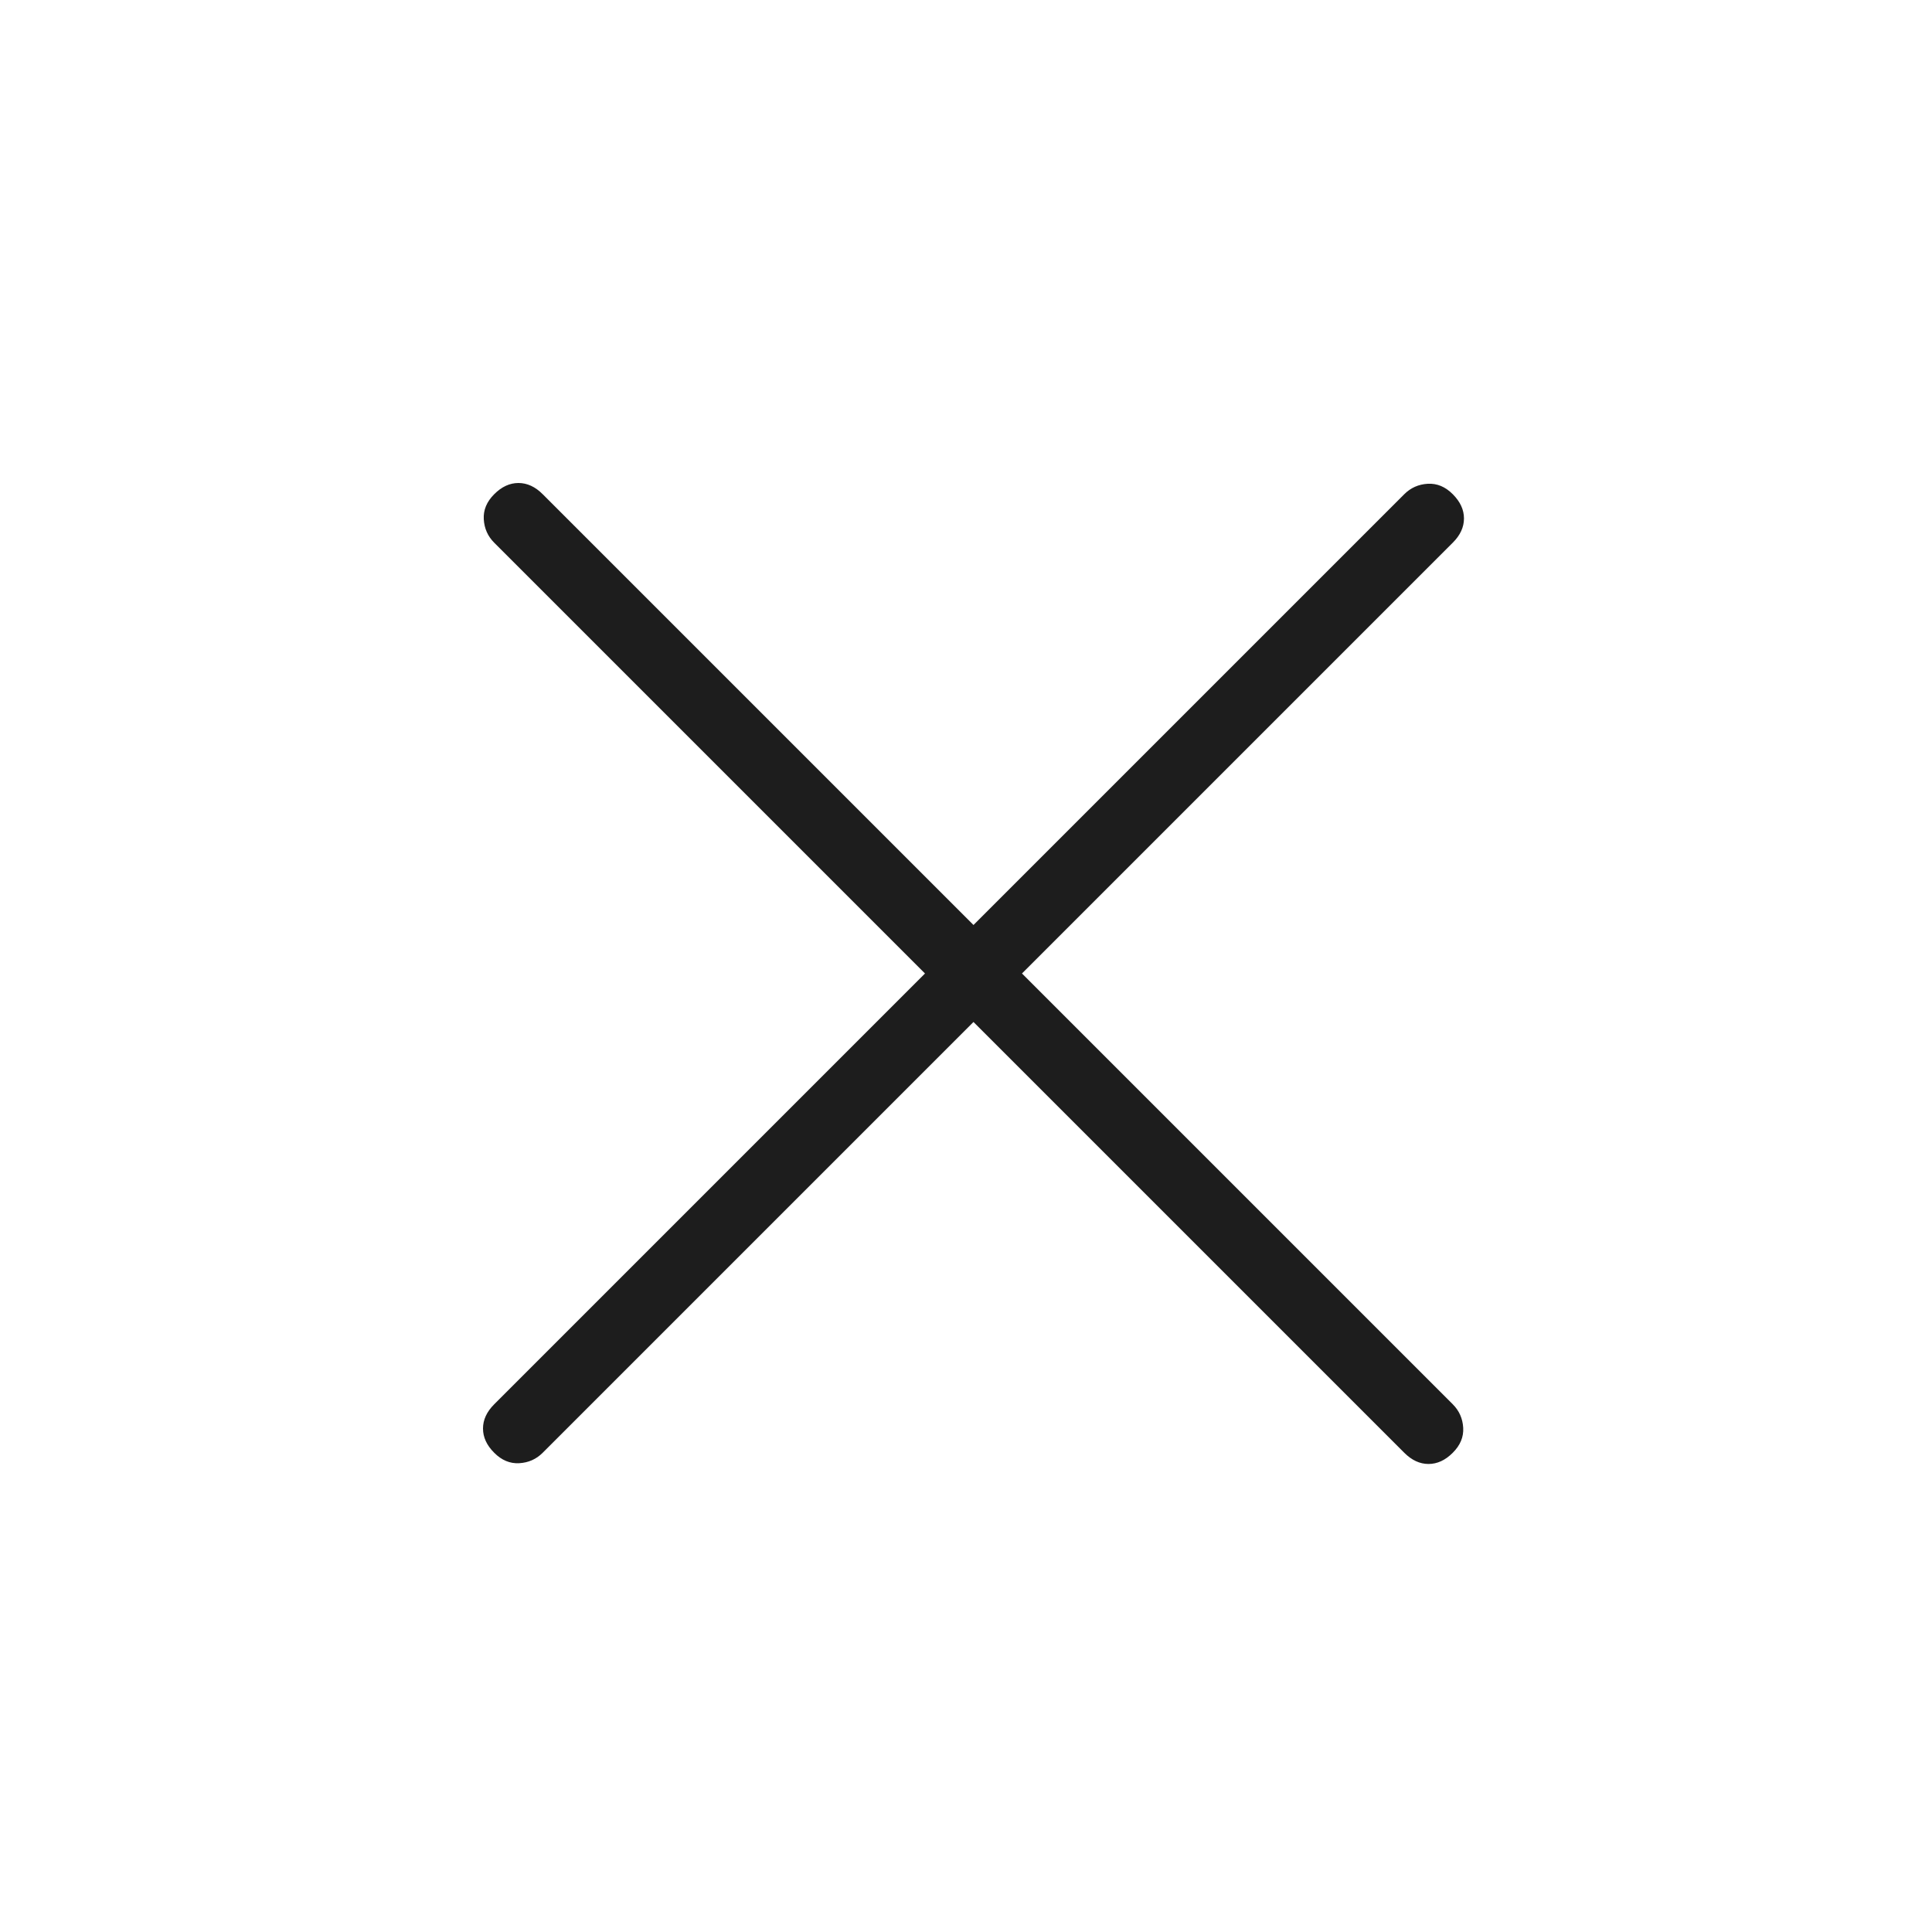 <svg width="40" height="40" viewBox="0 0 40 40" fill="none" xmlns="http://www.w3.org/2000/svg">
<mask id="mask0_346_841" style="mask-type:alpha" maskUnits="userSpaceOnUse" x="0" y="0" width="40" height="40">
<rect width="40" height="40" fill="#D9D9D9"/>
</mask>
<g mask="url(#mask0_346_841)">
<path d="M20.155 21.159L11.236 30.078C11.103 30.211 10.941 30.283 10.75 30.294C10.559 30.305 10.386 30.233 10.232 30.078C10.077 29.924 10 29.756 10 29.576C10 29.396 10.077 29.229 10.232 29.074L19.151 20.155L10.232 11.236C10.099 11.103 10.027 10.941 10.016 10.75C10.005 10.559 10.077 10.387 10.232 10.232C10.386 10.077 10.554 10 10.734 10C10.914 10 11.082 10.077 11.236 10.232L20.155 19.151L29.074 10.232C29.207 10.099 29.369 10.027 29.56 10.016C29.751 10.005 29.924 10.077 30.078 10.232C30.233 10.387 30.31 10.554 30.31 10.734C30.31 10.914 30.233 11.082 30.078 11.236L21.159 20.155L30.078 29.074C30.211 29.207 30.283 29.369 30.294 29.56C30.305 29.751 30.233 29.924 30.078 30.078C29.924 30.233 29.756 30.31 29.576 30.31C29.396 30.31 29.229 30.233 29.074 30.078L20.155 21.159Z" fill="#1D1D1D"/>
</g>
</svg>
